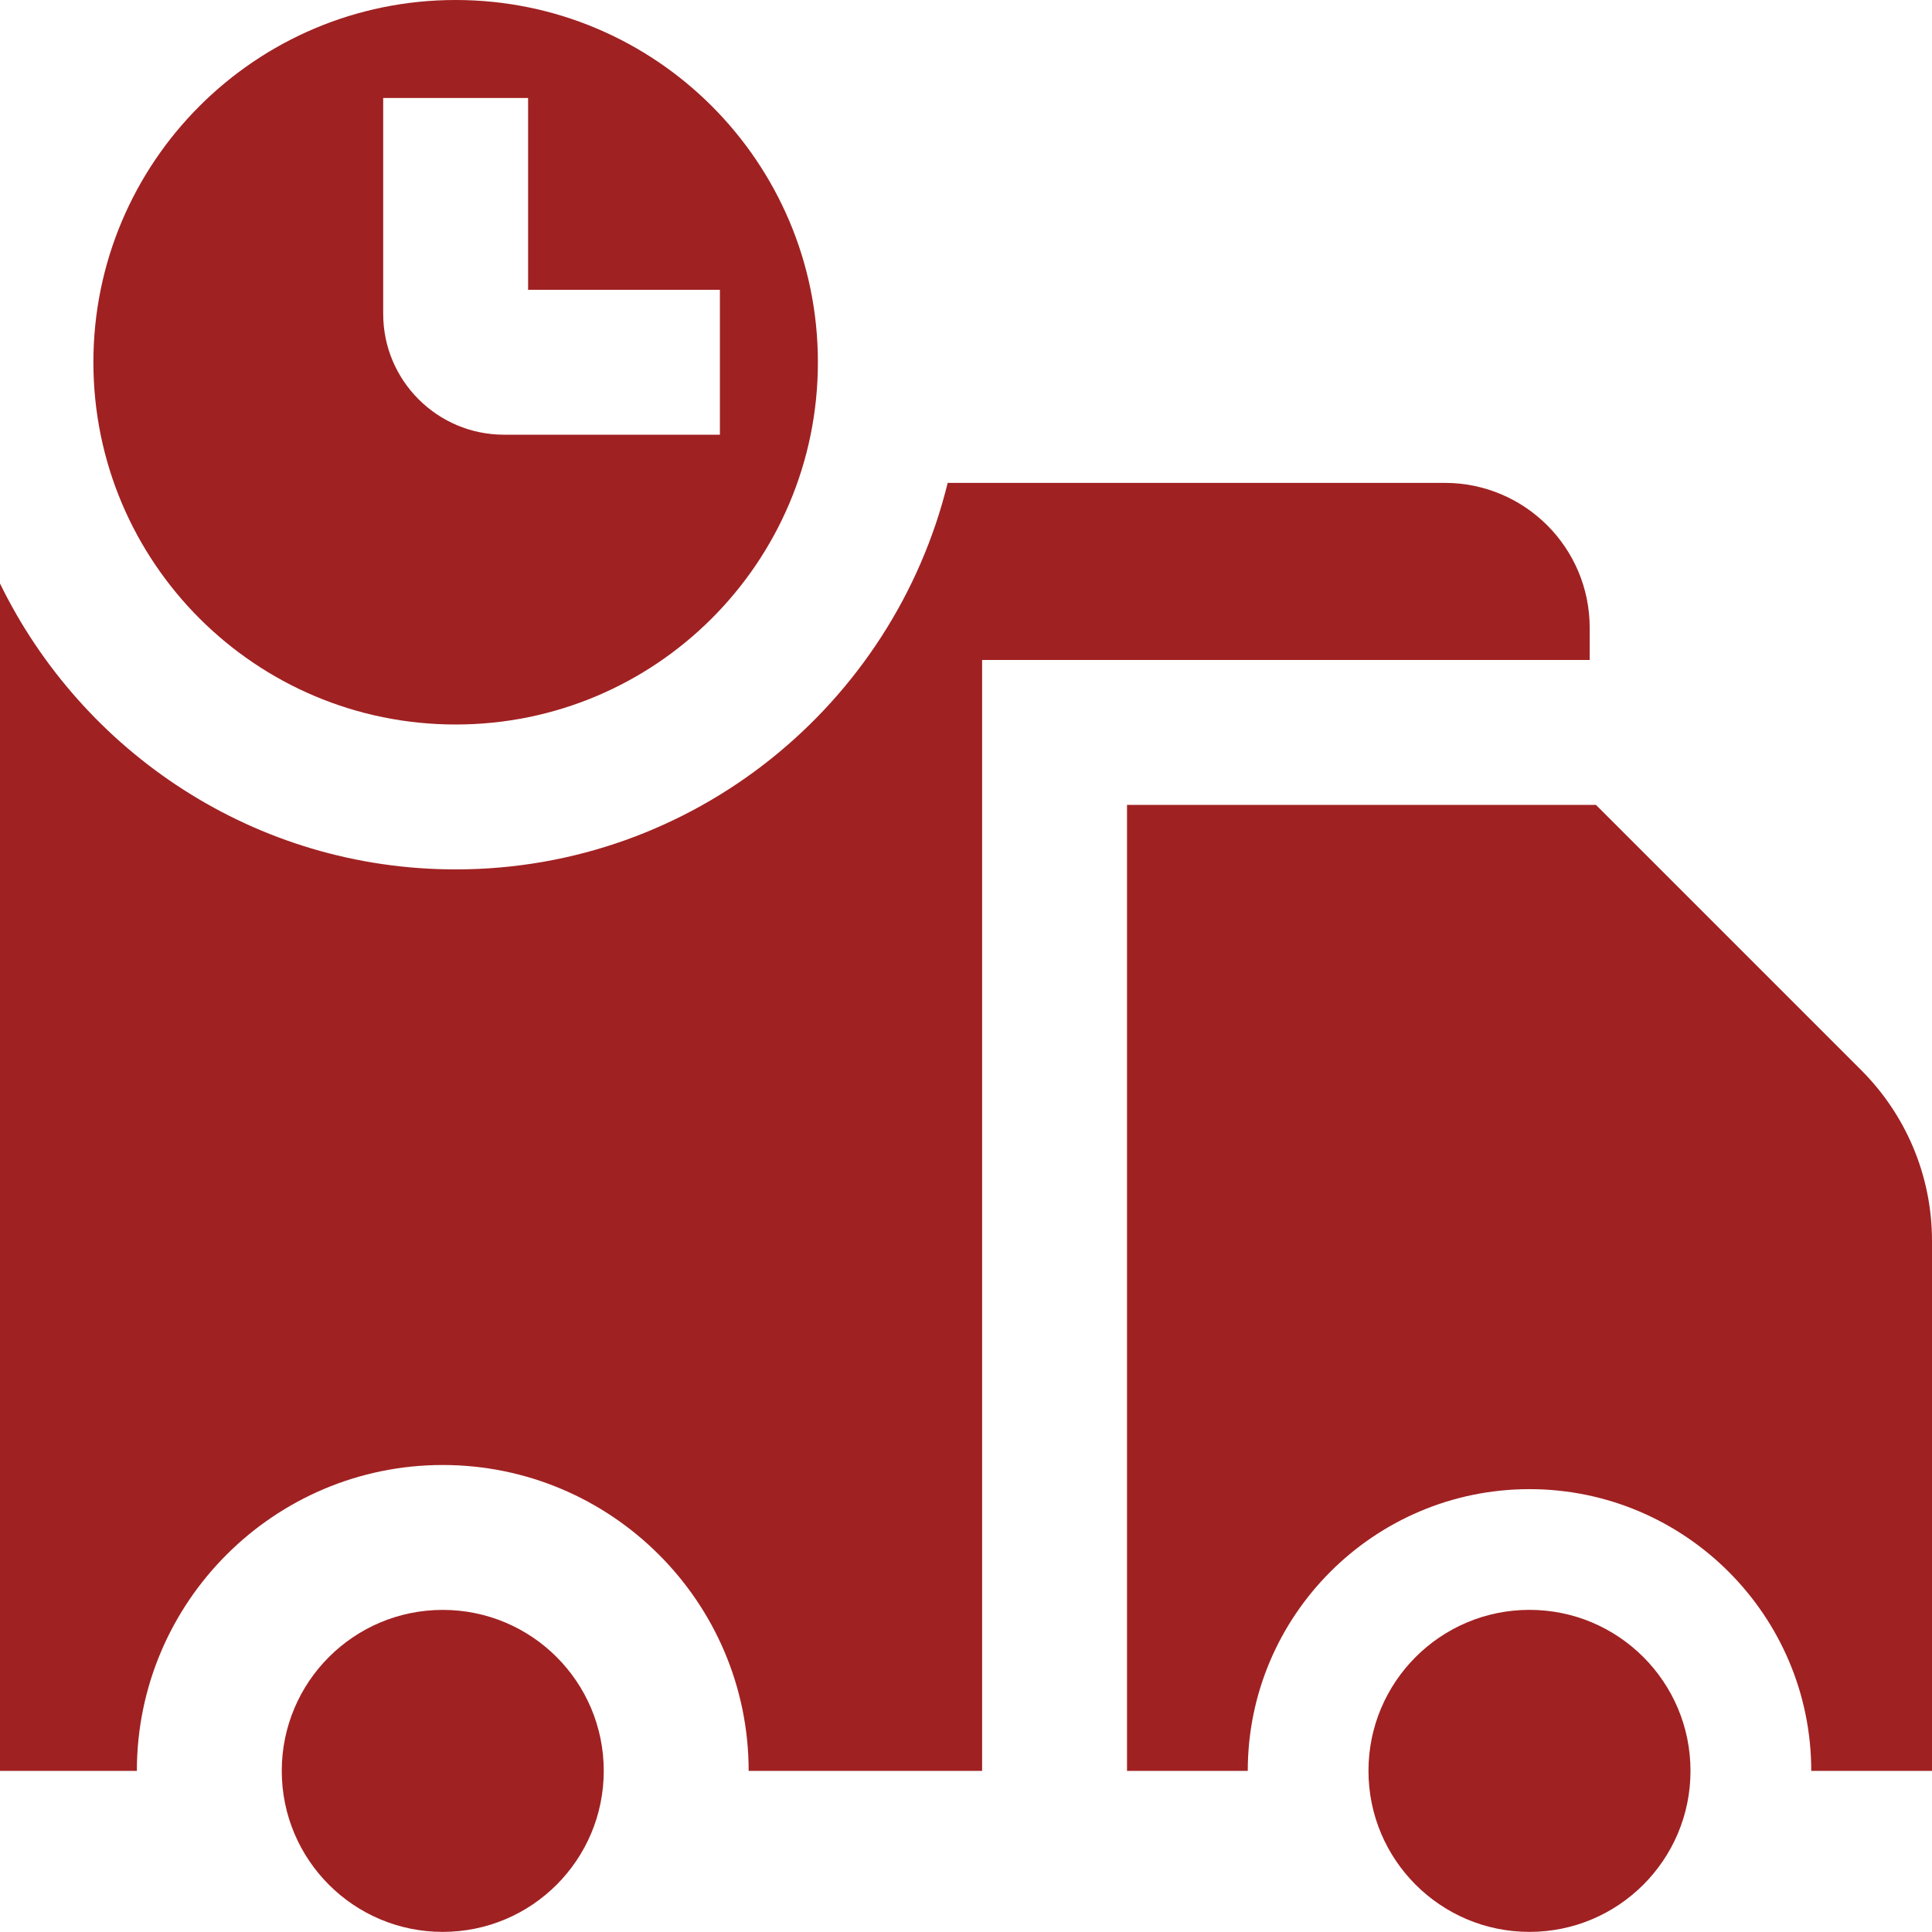 <svg width="50" height="50" viewBox="0 0 50 50" fill="none" xmlns="http://www.w3.org/2000/svg">
<g clip-path="url(#clip0_1804_205)">
<path d="M39.583 49.997C41.884 49.997 43.75 48.131 43.75 45.83C43.75 43.529 41.884 41.663 39.583 41.663C37.282 41.663 35.416 43.529 35.416 45.83C35.416 48.131 37.282 49.997 39.583 49.997Z" fill="#A02122"></path>
<path d="M11.458 41.664C9.157 41.664 7.292 43.529 7.292 45.83C7.292 48.132 9.157 49.997 11.458 49.997C13.762 49.997 15.625 48.132 15.625 45.83C15.625 43.529 13.762 41.664 11.458 41.664Z" fill="#A02122"></path>
<path d="M48.169 27.696L41.303 20.83H29.167V45.83H32.292C32.292 41.81 35.563 38.539 39.583 38.539C43.604 38.539 46.875 41.81 46.875 45.83H50V32.116C50 30.391 49.3 28.828 48.169 27.696Z" fill="#A02122"></path>
<path d="M41.141 16.247C41.141 14.176 39.462 12.497 37.391 12.497H24.526C23.12 18.23 17.952 22.5 11.792 22.5C6.609 22.5 2.132 19.473 0 15.101V45.83H3.542C3.542 41.465 7.093 37.914 11.458 37.914C15.823 37.914 19.375 41.465 19.375 45.83H25.417V17.08H41.141L41.141 16.247Z" fill="#A02122"></path>
<path d="M11.792 18.75C16.97 18.75 21.167 14.553 21.167 9.375C21.167 4.197 16.97 0 11.792 0C6.614 0 2.417 4.197 2.417 9.375C2.417 14.553 6.614 18.75 11.792 18.75ZM9.917 2.536H13.667V7.5H18.631V11.25H13.042C11.319 11.25 9.917 9.849 9.917 8.125V2.536Z" fill="#A02122"></path>
</g>
<defs>
<clipPath id="clip0_1804_205">
<rect width="50" height="49.997" fill="white"></rect>
</clipPath>
</defs>
</svg>
